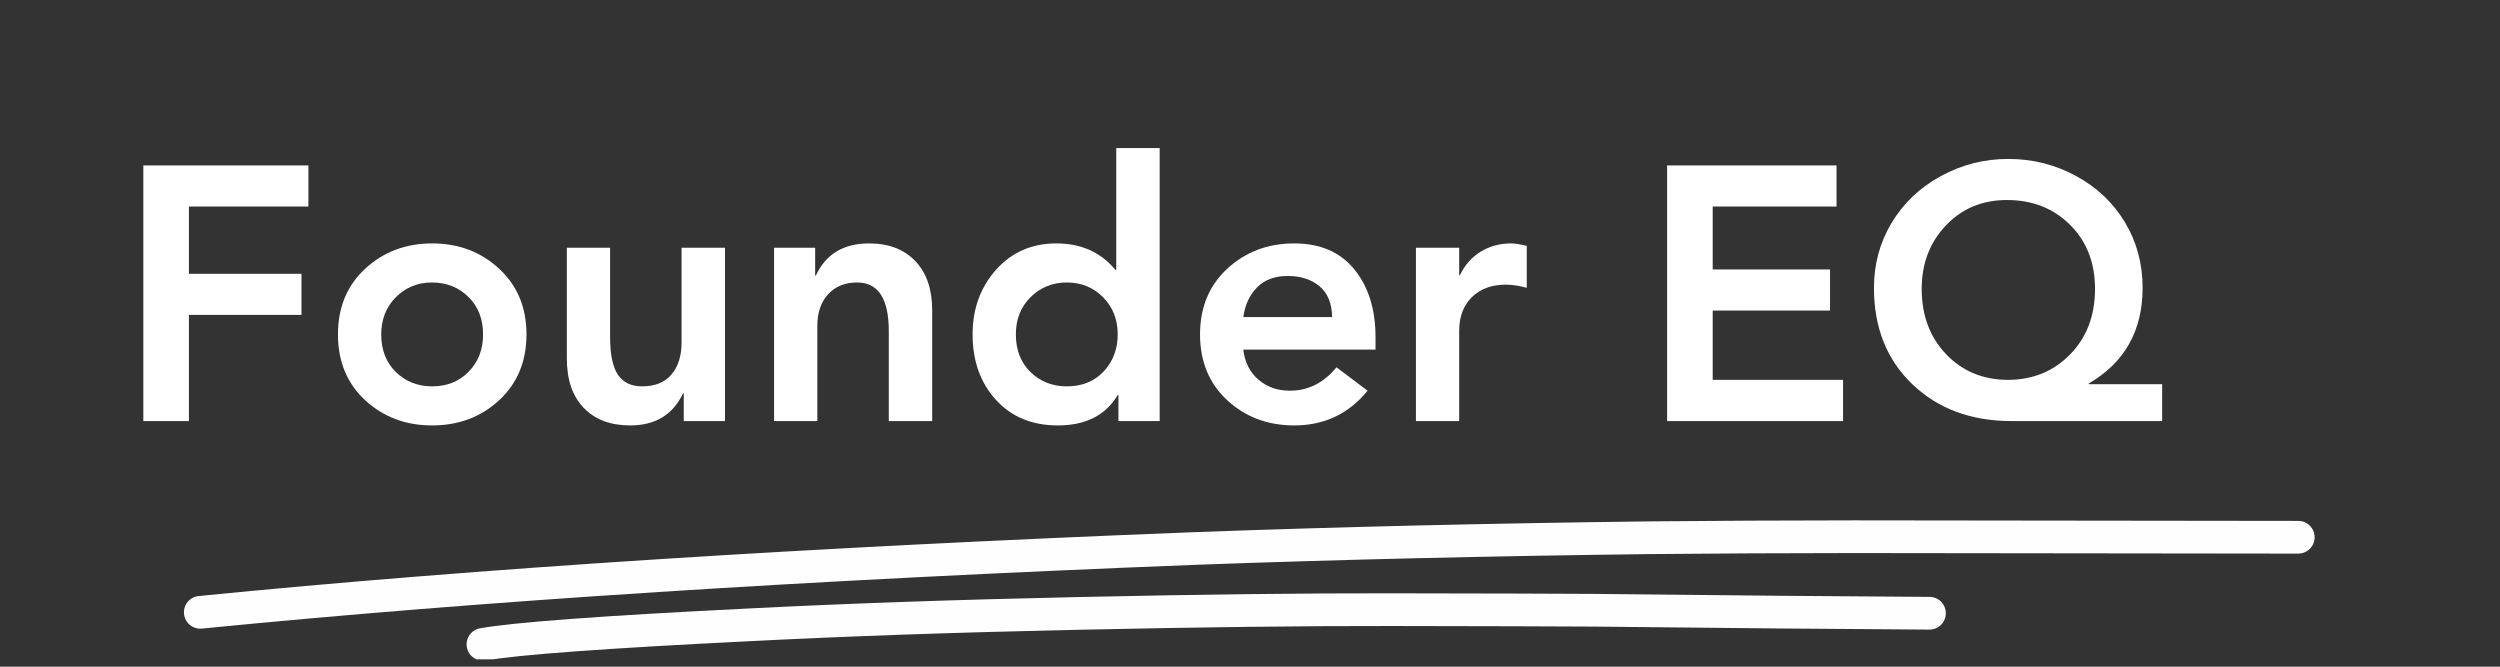 <svg xmlns="http://www.w3.org/2000/svg" xmlns:xlink="http://www.w3.org/1999/xlink" width="360" zoomAndPan="magnify" viewBox="0 0 270 72" height="96" preserveAspectRatio="xMidYMid meet" version="1.0"><rect x="0" y="0" width="270" height="72" fill="#333333" stroke="none"/><defs><g/><clipPath id="c727907695"><path d="M 19.305 56.207 L 250 56.207 L 250 68 L 19.305 68 Z M 19.305 56.207 " clip-rule="nonzero"/></clipPath><clipPath id="05a1e93810"><path d="M 50 64 L 211 64 L 211 71.207 L 50 71.207 Z M 50 64 " clip-rule="nonzero"/></clipPath></defs><g fill="#ffffff" fill-opacity="1"><g transform="translate(12.402, 45.477)"><g><path d="M 20.906 -27.609 L 20.906 -23.172 L 8 -23.172 L 8 -15.906 L 20.156 -15.906 L 20.156 -11.469 L 8 -11.469 L 8 0 L 3.078 0 L 3.078 -27.609 Z M 20.906 -27.609 "/></g></g></g><g fill="#ffffff" fill-opacity="1"><g transform="translate(34.781, 45.477)"><g><path d="M 11.891 -19.188 C 14.754 -19.188 17.164 -18.273 19.125 -16.453 C 21.094 -14.641 22.078 -12.273 22.078 -9.359 C 22.078 -6.441 21.094 -4.07 19.125 -2.25 C 17.164 -0.438 14.754 0.469 11.891 0.469 C 9.035 0.469 6.625 -0.438 4.656 -2.25 C 2.695 -4.07 1.719 -6.441 1.719 -9.359 C 1.719 -12.273 2.695 -14.641 4.656 -16.453 C 6.625 -18.273 9.035 -19.188 11.891 -19.188 Z M 6.391 -9.359 C 6.391 -7.691 6.914 -6.336 7.969 -5.297 C 9.031 -4.266 10.336 -3.75 11.891 -3.75 C 13.484 -3.75 14.797 -4.273 15.828 -5.328 C 16.867 -6.379 17.391 -7.723 17.391 -9.359 C 17.391 -11.023 16.863 -12.375 15.812 -13.406 C 14.758 -14.445 13.441 -14.969 11.859 -14.969 C 10.328 -14.969 9.031 -14.438 7.969 -13.375 C 6.914 -12.312 6.391 -10.973 6.391 -9.359 Z M 6.391 -9.359 "/></g></g></g><g fill="#ffffff" fill-opacity="1"><g transform="translate(58.564, 45.477)"><g><path d="M 7.328 -18.719 L 7.328 -9.047 C 7.328 -7.172 7.613 -5.816 8.188 -4.984 C 8.758 -4.16 9.617 -3.75 10.766 -3.75 C 12.172 -3.75 13.234 -4.176 13.953 -5.031 C 14.68 -5.883 15.047 -7.039 15.047 -8.5 L 15.047 -18.719 L 19.734 -18.719 L 19.734 0 L 15.281 0 L 15.281 -3 L 15.203 -3 C 14.117 -0.688 12.211 0.469 9.484 0.469 C 7.367 0.469 5.703 -0.16 4.484 -1.422 C 3.266 -2.68 2.656 -4.457 2.656 -6.75 L 2.656 -18.719 Z M 7.328 -18.719 "/></g></g></g><g fill="#ffffff" fill-opacity="1"><g transform="translate(80.943, 45.477)"><g><path d="M 12.906 -19.188 C 15.039 -19.188 16.711 -18.547 17.922 -17.266 C 19.129 -15.992 19.734 -14.227 19.734 -11.969 L 19.734 0 L 15.047 0 L 15.047 -9.719 C 15.047 -13.219 13.906 -14.969 11.625 -14.969 C 10.301 -14.969 9.254 -14.539 8.484 -13.688 C 7.711 -12.832 7.328 -11.703 7.328 -10.297 L 7.328 0 L 2.656 0 L 2.656 -18.719 L 7.094 -18.719 L 7.094 -15.719 L 7.172 -15.719 C 8.242 -18.031 10.156 -19.188 12.906 -19.188 Z M 12.906 -19.188 "/></g></g></g><g fill="#ffffff" fill-opacity="1"><g transform="translate(103.322, 45.477)"><g><path d="M 21.922 -29.484 L 21.922 0 L 17.469 0 L 17.469 -2.812 L 17.391 -2.812 C 16.086 -0.625 13.93 0.469 10.922 0.469 C 8.141 0.469 5.91 -0.453 4.234 -2.297 C 2.555 -4.141 1.719 -6.492 1.719 -9.359 C 1.719 -12.117 2.562 -14.445 4.25 -16.344 C 5.938 -18.238 8.109 -19.188 10.766 -19.188 C 13.441 -19.188 15.562 -18.238 17.125 -16.344 L 17.234 -16.344 L 17.234 -29.484 Z M 6.391 -9.359 C 6.391 -7.691 6.914 -6.336 7.969 -5.297 C 9.031 -4.266 10.336 -3.75 11.891 -3.75 C 13.535 -3.75 14.863 -4.285 15.875 -5.359 C 16.883 -6.441 17.391 -7.773 17.391 -9.359 C 17.391 -10.973 16.863 -12.312 15.812 -13.375 C 14.758 -14.438 13.453 -14.969 11.891 -14.969 C 10.359 -14.969 9.055 -14.441 7.984 -13.391 C 6.922 -12.336 6.391 -10.992 6.391 -9.359 Z M 6.391 -9.359 "/></g></g></g><g fill="#ffffff" fill-opacity="1"><g transform="translate(127.885, 45.477)"><g><path d="M 11.891 -19.188 C 14.703 -19.188 16.867 -18.25 18.391 -16.375 C 19.91 -14.508 20.672 -12.066 20.672 -9.047 L 20.672 -7.719 L 6.391 -7.719 C 6.547 -6.363 7.086 -5.285 8.016 -4.484 C 8.941 -3.68 10.078 -3.281 11.422 -3.281 C 13.398 -3.281 15.078 -4.125 16.453 -5.812 L 19.812 -3.281 C 17.781 -0.781 15.141 0.469 11.891 0.469 C 9.035 0.469 6.625 -0.438 4.656 -2.25 C 2.695 -4.07 1.719 -6.441 1.719 -9.359 C 1.719 -12.273 2.695 -14.641 4.656 -16.453 C 6.625 -18.273 9.035 -19.188 11.891 -19.188 Z M 15.984 -11.234 C 15.961 -12.711 15.508 -13.82 14.625 -14.562 C 13.738 -15.301 12.594 -15.672 11.188 -15.672 C 9.789 -15.672 8.688 -15.258 7.875 -14.438 C 7.07 -13.625 6.578 -12.555 6.391 -11.234 Z M 15.984 -11.234 "/></g></g></g><g fill="#ffffff" fill-opacity="1"><g transform="translate(150.264, 45.477)"><g><path d="M 12.953 -19.188 C 13.336 -19.188 13.895 -19.098 14.625 -18.922 L 14.625 -14.391 C 13.82 -14.617 13.066 -14.734 12.359 -14.734 C 10.828 -14.734 9.602 -14.281 8.688 -13.375 C 7.781 -12.469 7.328 -11.258 7.328 -9.75 L 7.328 0 L 2.656 0 L 2.656 -18.719 L 7.328 -18.719 L 7.328 -15.75 L 7.406 -15.75 C 7.926 -16.844 8.664 -17.688 9.625 -18.281 C 10.594 -18.883 11.703 -19.188 12.953 -19.188 Z M 12.953 -19.188 "/></g></g></g><g fill="#ffffff" fill-opacity="1"><g transform="translate(165.431, 45.477)"><g/></g></g><g fill="#ffffff" fill-opacity="1"><g transform="translate(176.971, 45.477)"><g><path d="M 21.375 -27.609 L 21.375 -23.172 L 8 -23.172 L 8 -16.375 L 20.672 -16.375 L 20.672 -11.938 L 8 -11.938 L 8 -4.453 L 22.078 -4.453 L 22.078 0 L 3.078 0 L 3.078 -27.609 Z M 21.375 -27.609 "/></g></g></g><g fill="#ffffff" fill-opacity="1"><g transform="translate(200.793, 45.477)"><g><path d="M 16.109 -28.312 C 18.734 -28.312 21.172 -27.695 23.422 -26.469 C 25.672 -25.25 27.43 -23.582 28.703 -21.469 C 29.973 -19.352 30.609 -16.992 30.609 -14.391 C 30.609 -9.766 28.672 -6.32 24.797 -4.062 L 24.797 -3.984 L 32.719 -3.984 L 32.719 0 L 16.5 0 C 12.102 0 8.52 -1.32 5.75 -3.969 C 2.977 -6.625 1.594 -10.098 1.594 -14.391 C 1.594 -16.941 2.227 -19.281 3.5 -21.406 C 4.781 -23.539 6.551 -25.223 8.812 -26.453 C 11.07 -27.691 13.504 -28.312 16.109 -28.312 Z M 6.75 -14.281 C 6.75 -11.414 7.629 -9.062 9.391 -7.219 C 11.16 -5.375 13.383 -4.453 16.062 -4.453 C 18.738 -4.453 20.973 -5.363 22.766 -7.188 C 24.566 -9.02 25.469 -11.383 25.469 -14.281 C 25.469 -17.113 24.566 -19.422 22.766 -21.203 C 20.973 -22.984 18.703 -23.875 15.953 -23.875 C 13.297 -23.875 11.098 -22.957 9.359 -21.125 C 7.617 -19.289 6.75 -17.008 6.75 -14.281 Z M 6.75 -14.281 "/></g></g></g><g clip-path="url(#c727907695)"><path fill="#ffffff" d="M 21.457 64.371 C 51.516 61.391 87.398 59.09 129.102 57.469 L 129.105 57.469 C 144.426 56.906 160.801 56.52 178.227 56.309 L 178.234 56.309 C 185.266 56.242 192.602 56.203 200.242 56.199 L 248.215 56.258 C 249.191 56.258 249.98 57.051 249.98 58.027 C 249.977 59 249.188 59.789 248.211 59.789 L 200.238 59.73 L 200.242 59.73 C 192.617 59.734 185.293 59.773 178.266 59.84 L 178.27 59.84 C 160.871 60.051 144.527 60.438 129.234 60.996 L 129.238 60.996 C 87.605 62.617 51.793 64.914 21.809 67.887 C 20.836 67.984 19.973 67.273 19.875 66.305 C 19.777 65.332 20.488 64.469 21.457 64.371 Z M 21.457 64.371 " fill-opacity="0.996" fill-rule="nonzero"/></g><g clip-path="url(#05a1e93810)"><path fill="#ffffff" d="M 51.848 67.855 C 55.449 67.211 65.004 66.504 80.508 65.734 L 80.504 65.734 C 91.215 65.184 103.223 64.766 116.535 64.48 C 129.707 64.195 140.938 64.062 150.227 64.078 L 150.223 64.078 C 160.66 64.094 167.973 64.113 172.172 64.141 L 172.18 64.141 C 186.988 64.305 199.059 64.414 208.395 64.465 C 209.371 64.469 210.156 65.266 210.148 66.242 C 210.145 67.215 209.348 68 208.375 67.996 C 199.035 67.945 186.957 67.836 172.141 67.672 L 172.148 67.672 C 167.953 67.645 160.645 67.625 150.219 67.609 C 140.957 67.594 129.754 67.727 116.609 68.012 C 103.336 68.297 91.359 68.711 80.688 69.262 L 80.684 69.262 C 65.328 70.023 55.922 70.715 52.469 71.332 C 51.508 71.504 50.594 70.863 50.422 69.902 C 50.25 68.941 50.887 68.027 51.848 67.855 Z M 51.848 67.855 " fill-opacity="0.996" fill-rule="nonzero"/></g></svg>
